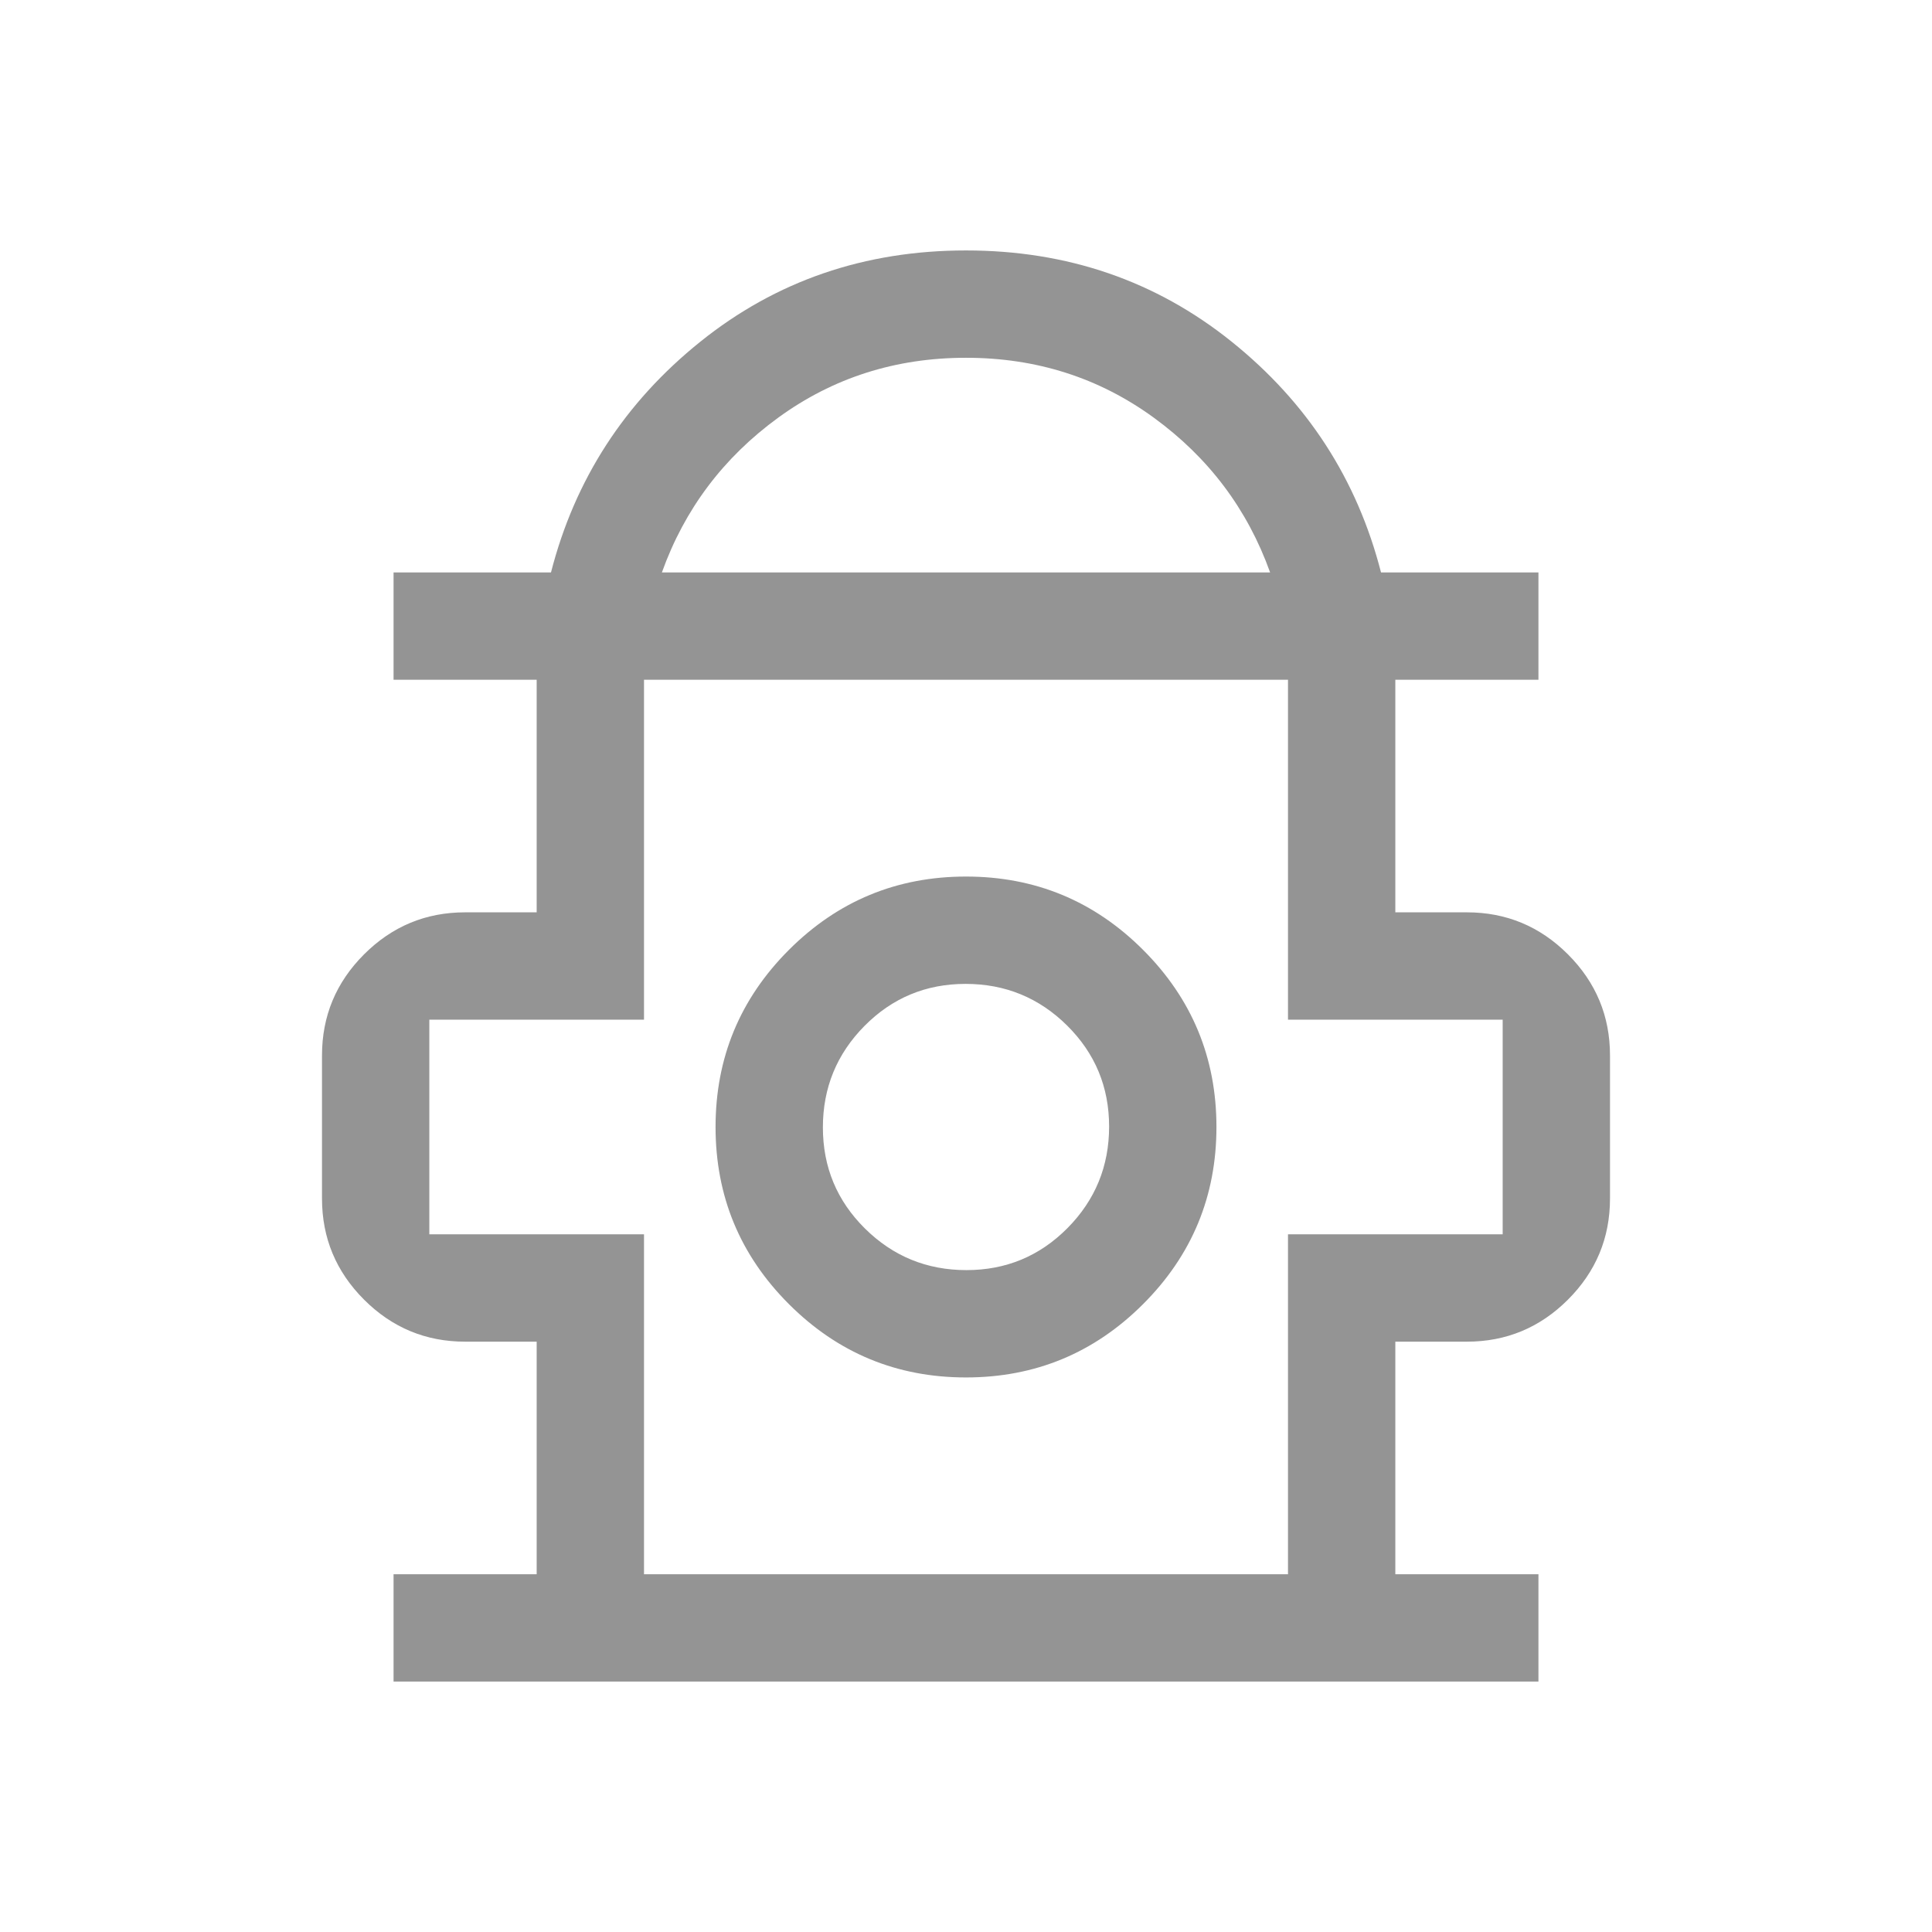 <svg width="54" height="54" viewBox="0 0 54 54" fill="none" xmlns="http://www.w3.org/2000/svg">
<path d="M11 47V44H15V37.5H13C11.9 37.5 10.958 37.108 10.175 36.325C9.392 35.542 9 34.6 9 33.5V29.5C9 28.4 9.392 27.458 10.175 26.675C10.958 25.892 11.9 25.5 13 25.5H15V19H11V16H15.4C16.067 13.4 17.458 11.25 19.575 9.55C21.692 7.85 24.167 7 27 7C29.833 7 32.308 7.85 34.425 9.55C36.542 11.25 37.933 13.4 38.6 16H43V19H39V25.5H41C42.1 25.5 43.042 25.892 43.825 26.675C44.608 27.458 45 28.4 45 29.5V33.5C45 34.6 44.608 35.542 43.825 36.325C43.042 37.108 42.1 37.5 41 37.5H39V44H43V47H11ZM18.5 16H35.5C34.867 14.233 33.783 12.792 32.25 11.675C30.717 10.558 28.967 10 27 10C25.033 10 23.283 10.558 21.75 11.675C20.217 12.792 19.133 14.233 18.5 16ZM18 44H36V34.5H42V28.5H36V19H18V28.5H12V34.5H18V44ZM27 38.5C28.933 38.5 30.583 37.817 31.95 36.45C33.317 35.083 34 33.433 34 31.5C34 29.567 33.317 27.917 31.95 26.55C30.583 25.183 28.933 24.5 27 24.5C25.067 24.5 23.417 25.183 22.05 26.55C20.683 27.917 20 29.567 20 31.5C20 33.433 20.683 35.083 22.05 36.45C23.417 37.817 25.067 38.5 27 38.5ZM27.012 35.5C25.904 35.5 24.958 35.112 24.175 34.337C23.392 33.561 23 32.62 23 31.512C23 30.404 23.388 29.458 24.163 28.675C24.939 27.892 25.88 27.5 26.988 27.5C28.096 27.5 29.042 27.888 29.825 28.663C30.608 29.439 31 30.38 31 31.488C31 32.596 30.612 33.542 29.837 34.325C29.061 35.108 28.12 35.5 27.012 35.5Z" fill="#949494"/>
</svg>
